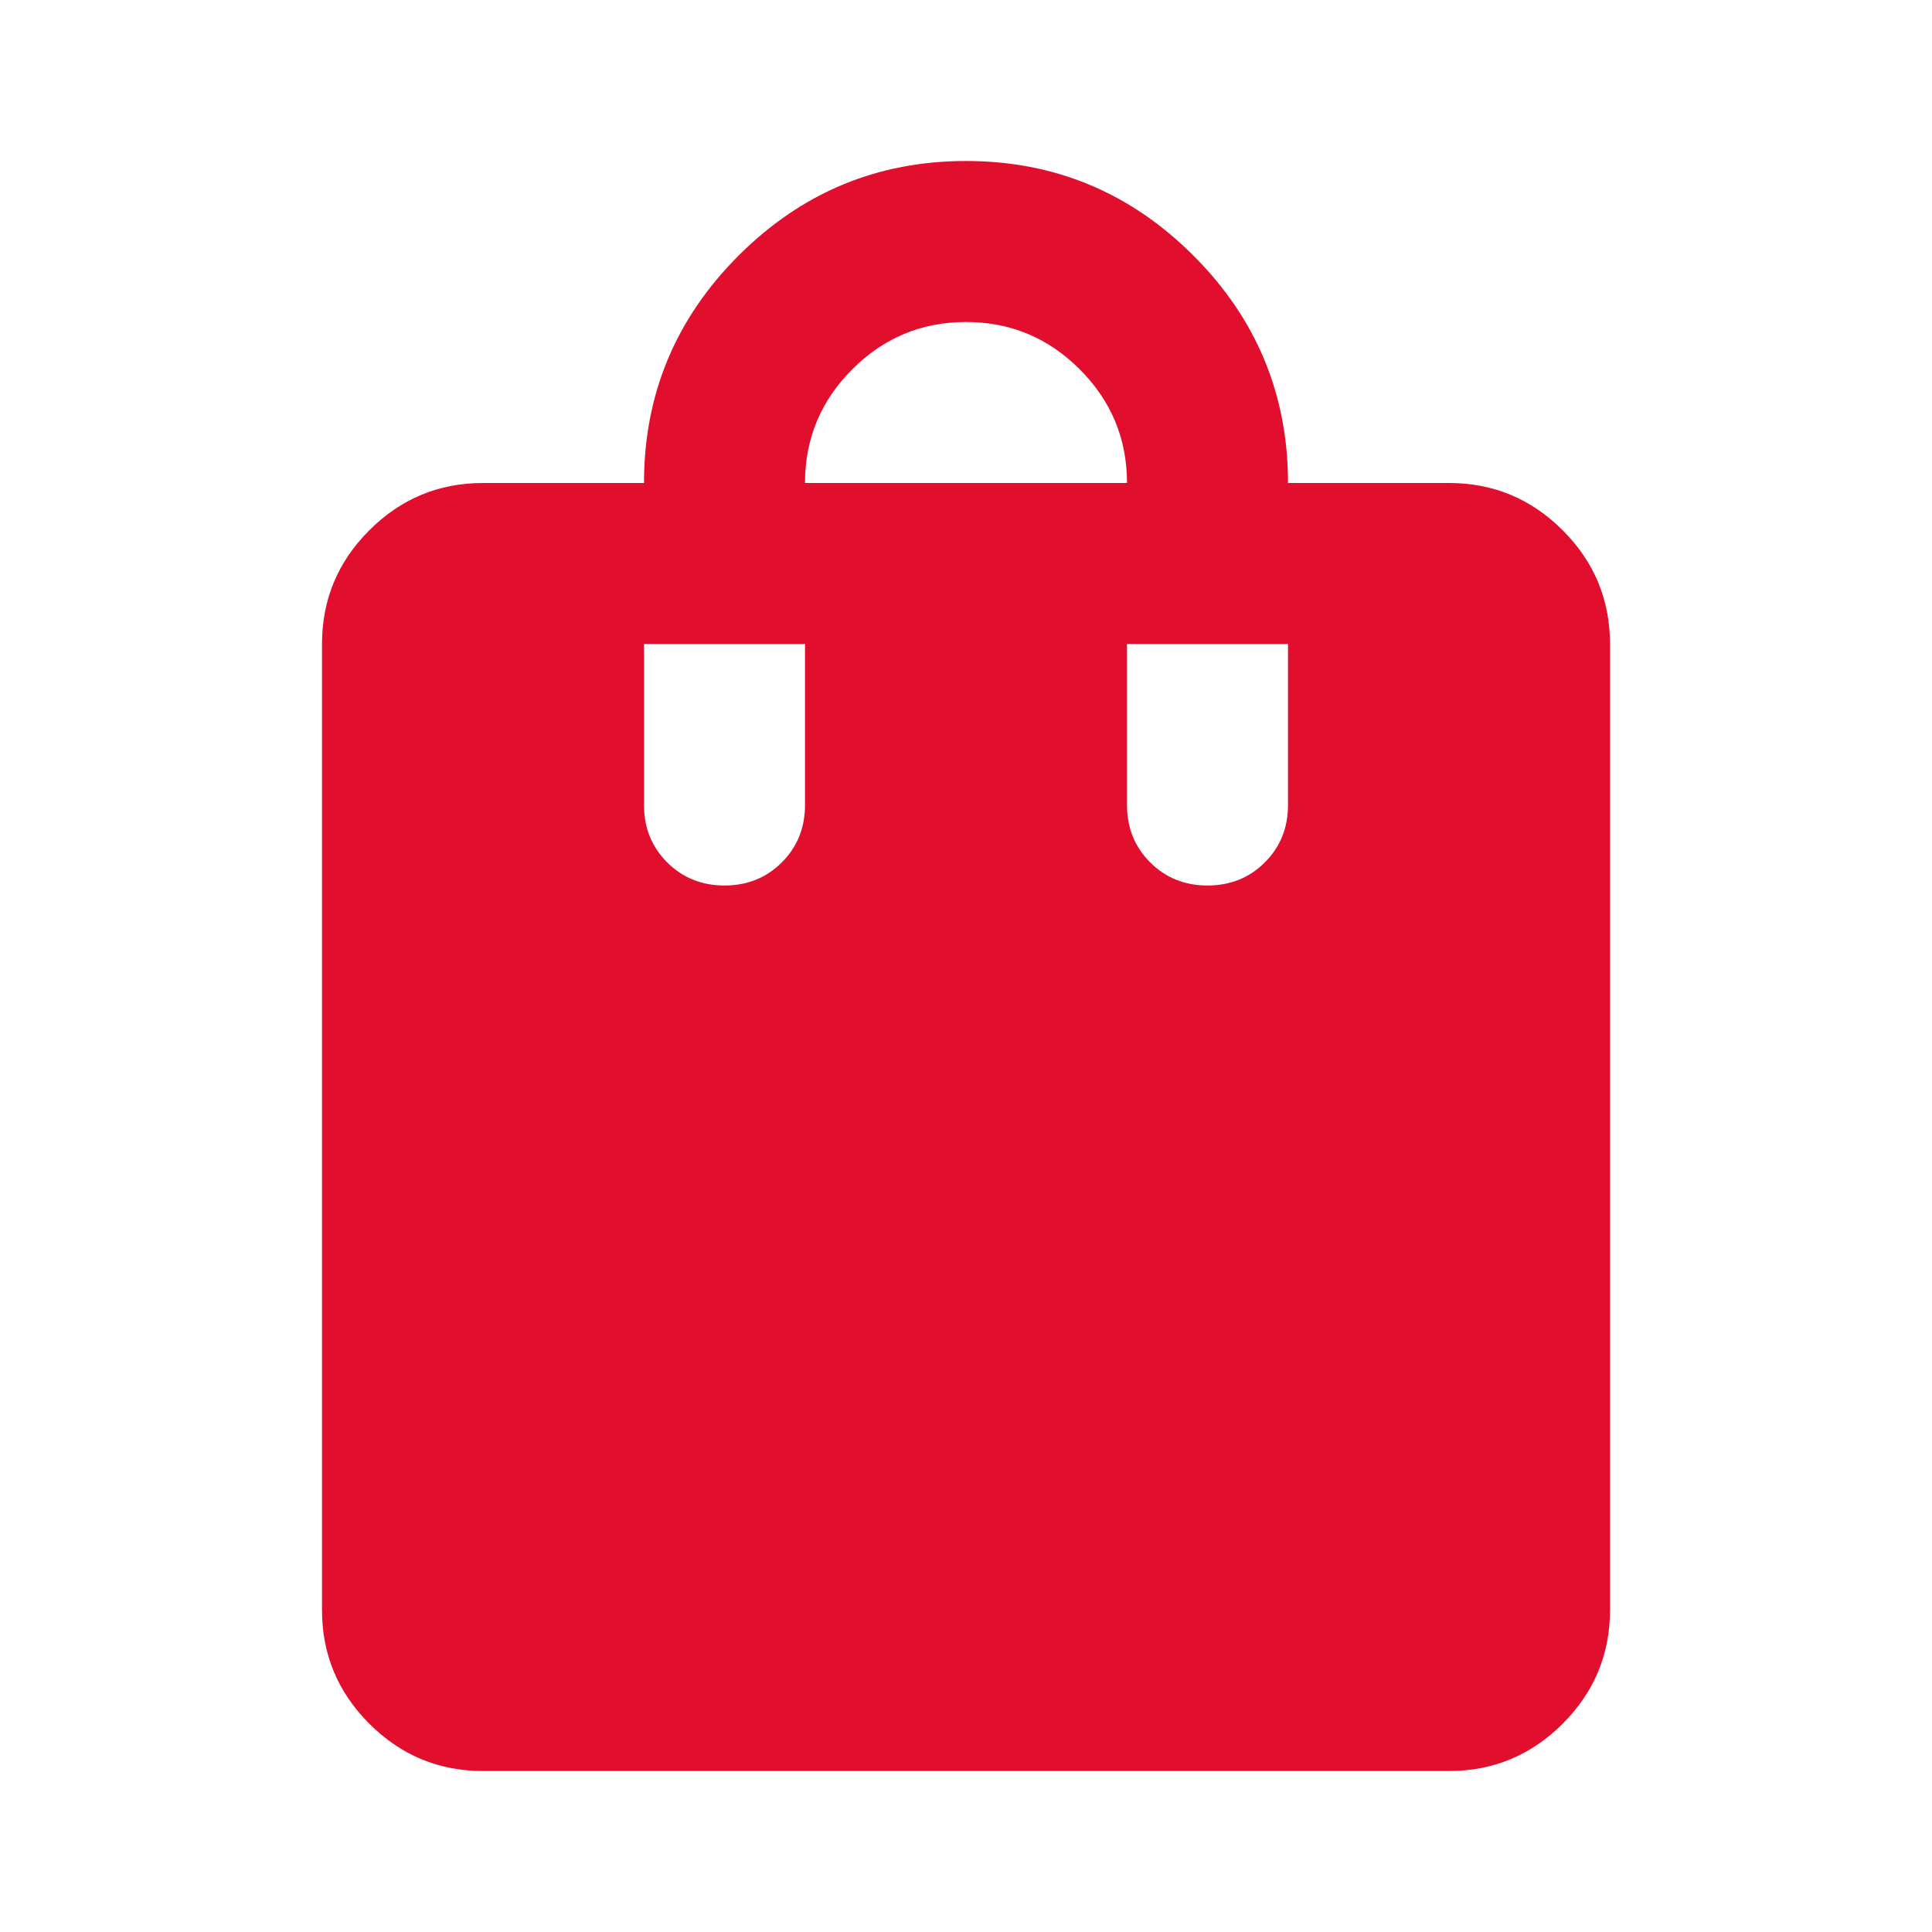 <?xml version="1.0" encoding="UTF-8"?> <svg xmlns="http://www.w3.org/2000/svg" width="150" height="150" viewBox="0 0 150 150" fill="none"> <mask id="mask0_2002_7879" style="mask-type:alpha" maskUnits="userSpaceOnUse" x="0" y="0" width="150" height="150"> <rect width="150" height="150" fill="#D9D9D9"></rect> </mask> <g mask="url(#mask0_2002_7879)"> <path d="M37.5 137.5C34.062 137.5 31.12 136.276 28.672 133.828C26.224 131.38 25 128.438 25 125V50C25 46.562 26.224 43.62 28.672 41.172C31.12 38.724 34.062 37.5 37.5 37.5H50C50 30.625 52.448 24.74 57.344 19.844C62.24 14.948 68.125 12.5 75 12.5C81.875 12.5 87.76 14.948 92.656 19.844C97.552 24.74 100 30.625 100 37.5H112.5C115.938 37.5 118.88 38.724 121.328 41.172C123.776 43.62 125 46.562 125 50V125C125 128.438 123.776 131.38 121.328 133.828C118.88 136.276 115.938 137.5 112.5 137.5H37.5ZM62.5 37.5H87.5C87.5 34.062 86.276 31.12 83.828 28.672C81.38 26.224 78.438 25 75 25C71.562 25 68.62 26.224 66.172 28.672C63.724 31.12 62.5 34.062 62.5 37.5ZM93.75 68.75C95.521 68.75 97.005 68.151 98.203 66.953C99.401 65.755 100 64.271 100 62.5V50H87.5V62.5C87.5 64.271 88.099 65.755 89.297 66.953C90.495 68.151 91.979 68.75 93.75 68.75ZM56.25 68.75C58.021 68.75 59.505 68.151 60.703 66.953C61.901 65.755 62.5 64.271 62.5 62.5V50H50V62.5C50 64.271 50.599 65.755 51.797 66.953C52.995 68.151 54.479 68.75 56.25 68.75Z" fill="#E20E2D"></path> </g> </svg> 